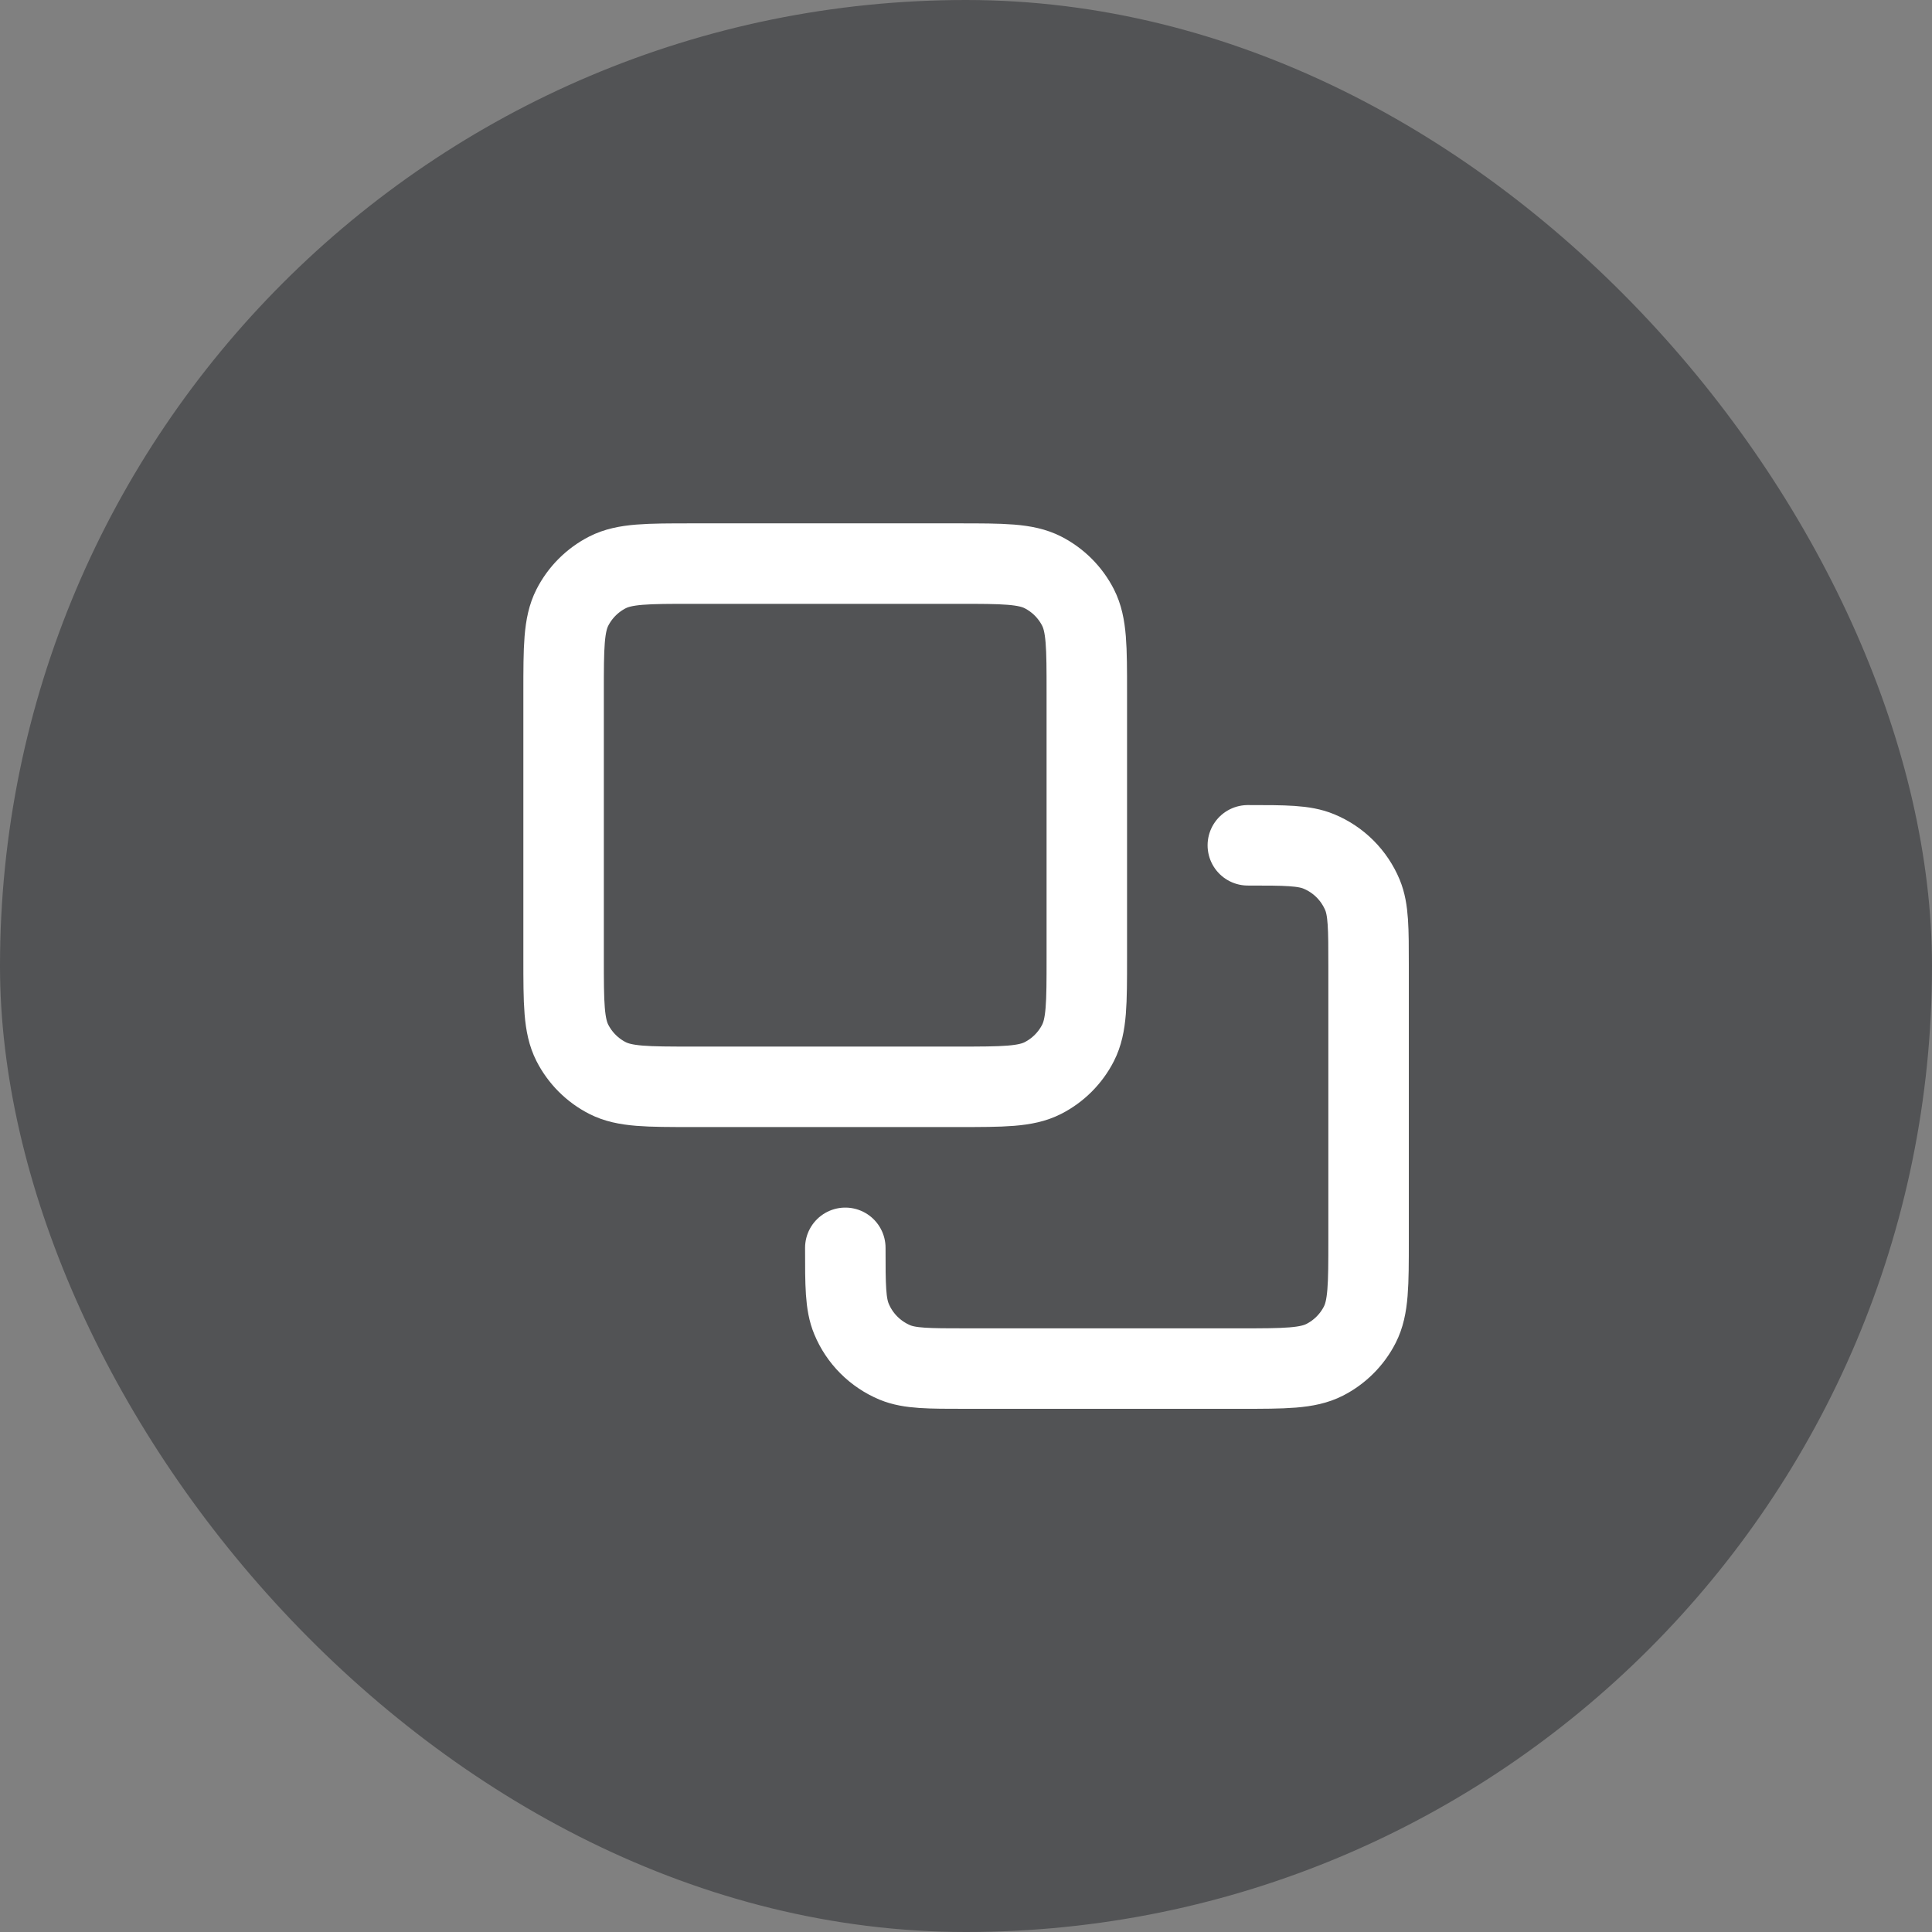 <svg width="32" height="32" viewBox="0 0 32 32" fill="none" xmlns="http://www.w3.org/2000/svg">
<rect x="0" y="0" width="32" height="32" fill="#808080" stroke="none"/>
<rect width="32" height="32" rx="16" fill="#525355"/>
<g clip-path="url(#clip0_3713_17651)">
<path d="M20.668 14.001C21.289 14.001 21.6 14.001 21.845 14.103C22.172 14.238 22.431 14.498 22.567 14.824C22.668 15.069 22.668 15.38 22.668 16.001V20.535C22.668 21.281 22.668 21.655 22.523 21.94C22.395 22.191 22.191 22.395 21.94 22.523C21.655 22.668 21.281 22.668 20.535 22.668H16.001C15.38 22.668 15.069 22.668 14.824 22.567C14.498 22.431 14.238 22.172 14.103 21.845C14.001 21.6 14.001 21.289 14.001 20.668M15.868 9.335H11.468C10.721 9.335 10.348 9.335 10.063 9.48C9.812 9.608 9.608 9.812 9.48 10.063C9.335 10.348 9.335 10.721 9.335 11.468V15.868C9.335 16.615 9.335 16.988 9.48 17.273C9.608 17.524 9.812 17.728 10.063 17.856C10.348 18.001 10.721 18.001 11.468 18.001H15.868C16.615 18.001 16.988 18.001 17.273 17.856C17.524 17.728 17.728 17.524 17.856 17.273C18.001 16.988 18.001 16.615 18.001 15.868V11.468C18.001 10.721 18.001 10.348 17.856 10.063C17.728 9.812 17.524 9.608 17.273 9.48C16.988 9.335 16.615 9.335 15.868 9.335Z" stroke="white" stroke-width="1.333" stroke-linecap="round" stroke-linejoin="round"/>
</g>
<defs>
<clipPath id="clip0_3713_17651">
<rect width="16" height="16" fill="white" transform="matrix(-1 0 0 -1 24 24)"/>
</clipPath>
</defs>
</svg>
